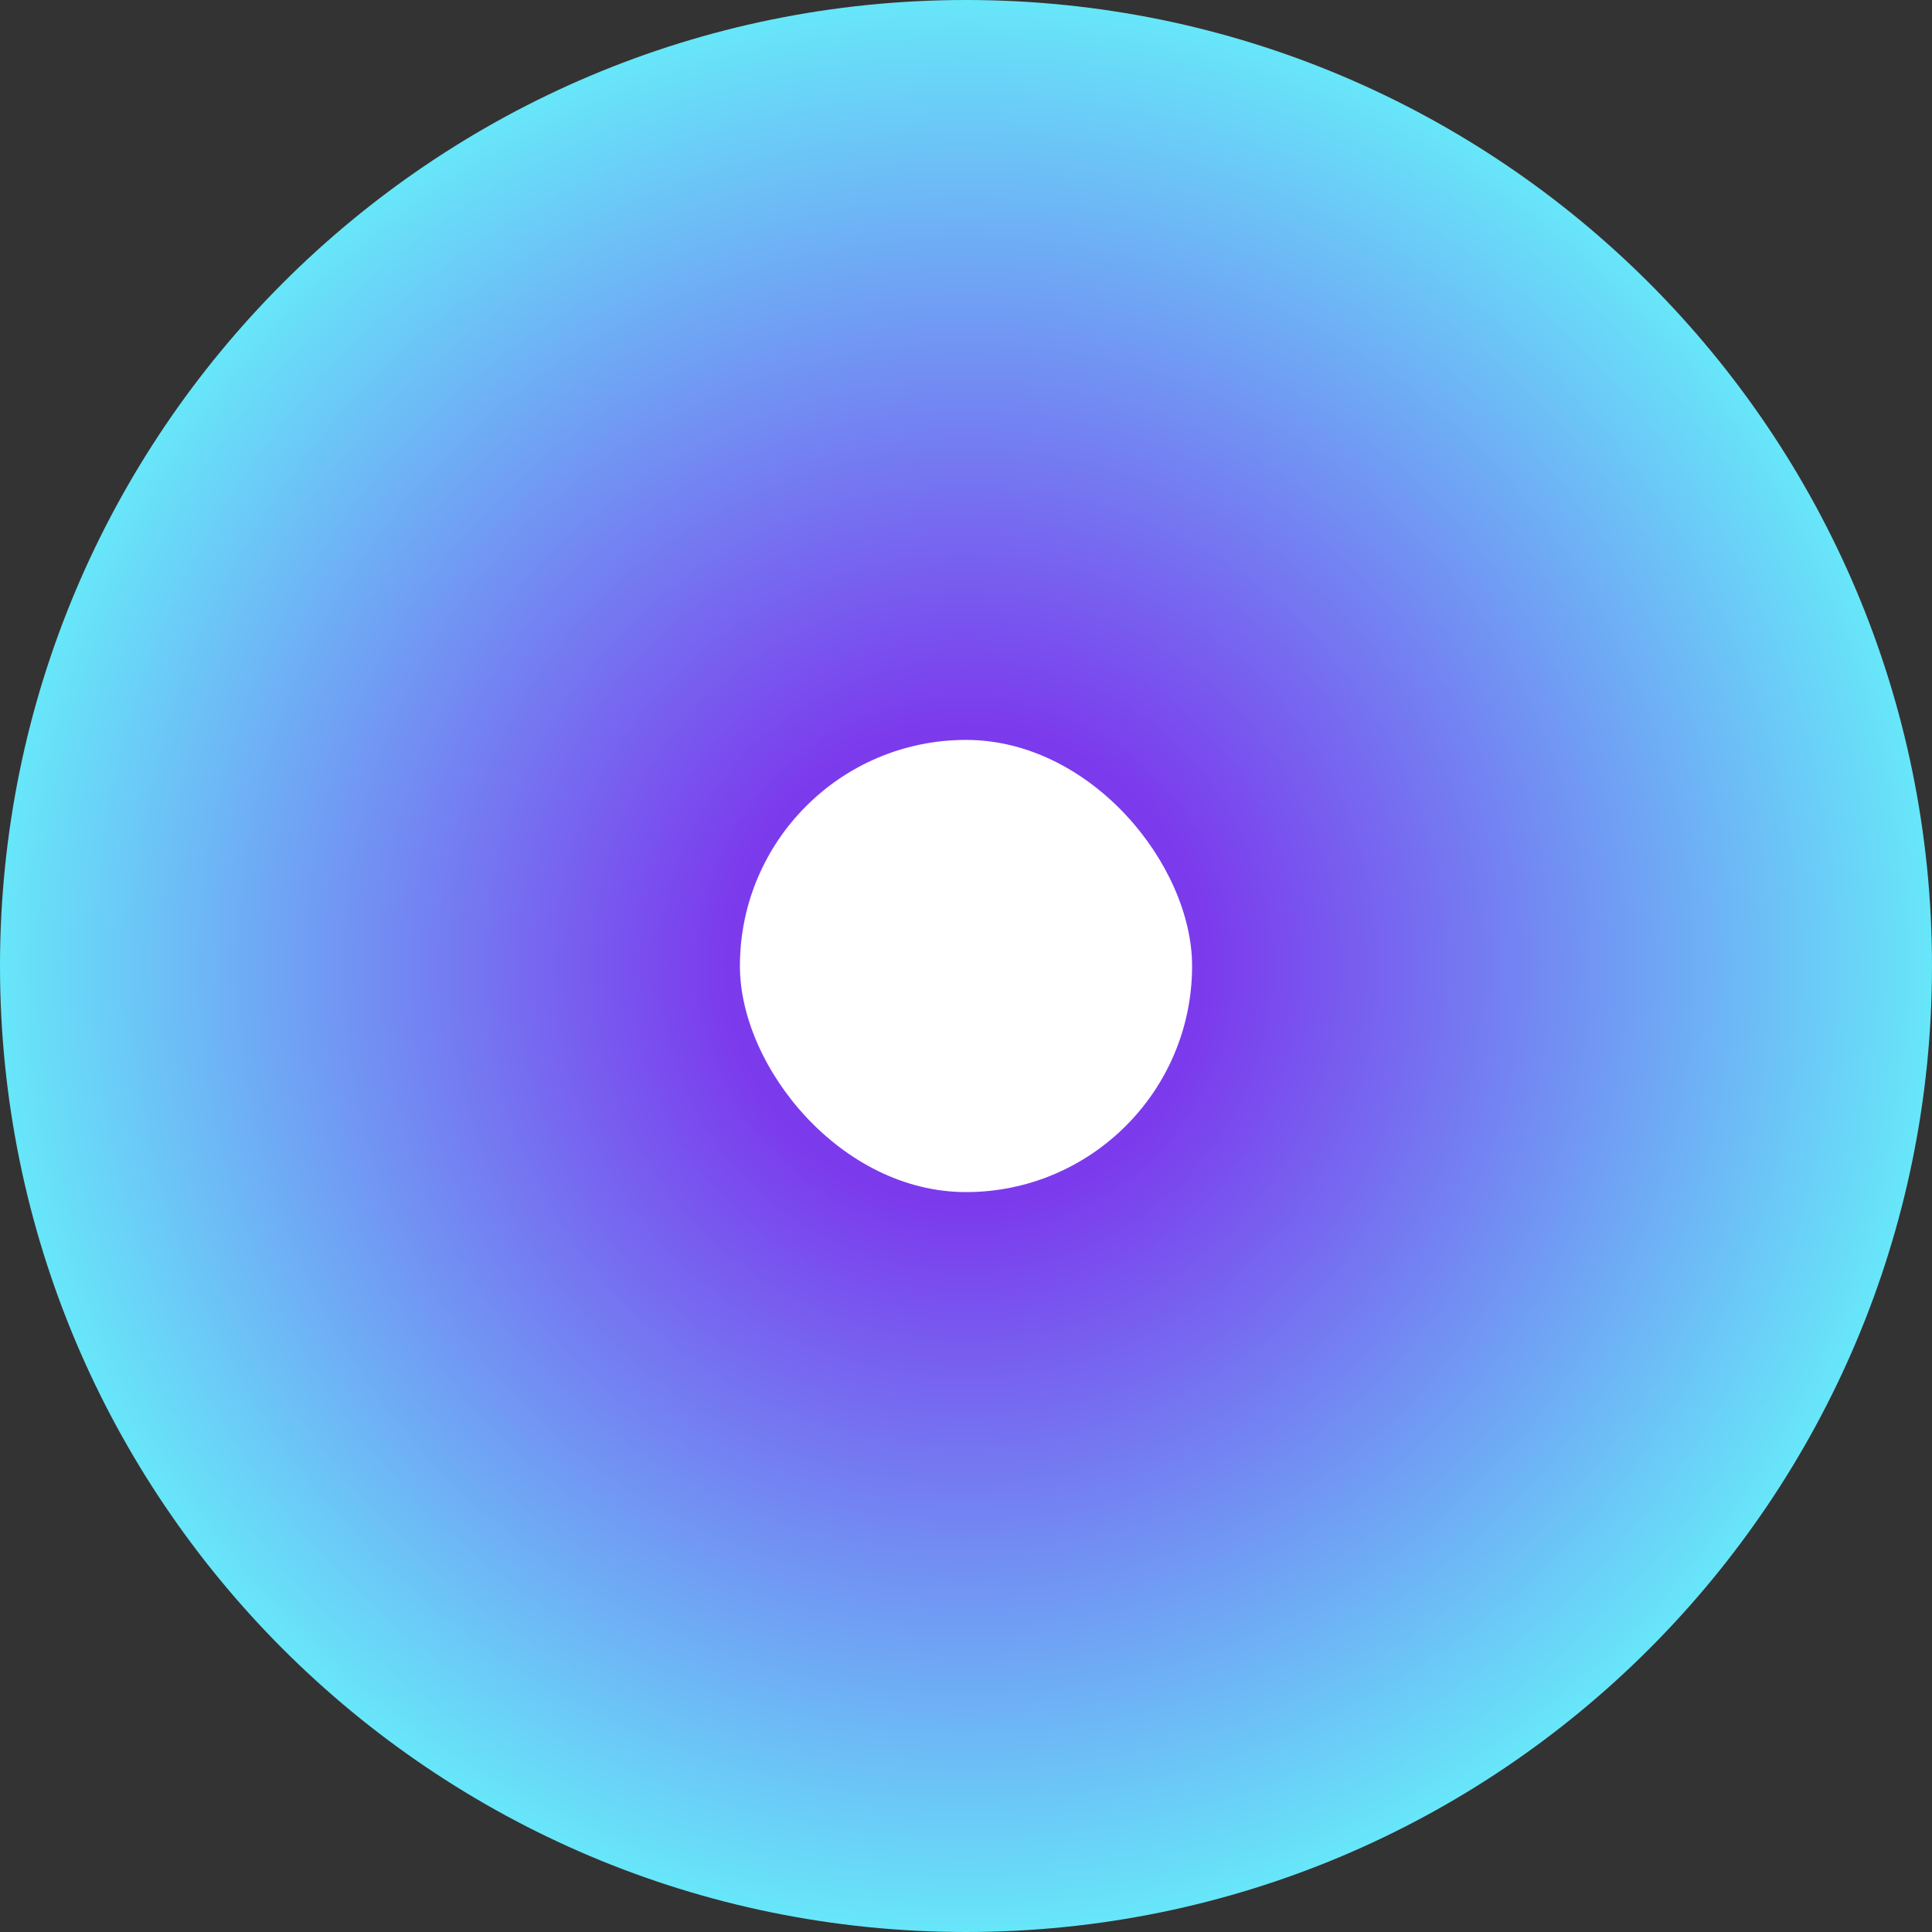 <svg width="47" height="47" viewBox="0 0 47 47" fill="none" xmlns="http://www.w3.org/2000/svg">
<rect x="0" y="0" width="47" height="47" fill="#333333" stroke="none"/>
<path d="M23.5 0C36.479 0 47 10.521 47 23.5C47 36.479 36.479 47 23.5 47C10.521 47 0 36.479 0 23.5C0 10.521 10.521 0 23.5 0Z" fill="url(#paint0_radial_2383_2703)"/>
<rect x="18" y="18" width="11" height="11" rx="5.5" fill="white"/>
<defs>
<radialGradient id="paint0_radial_2383_2703" cx="0" cy="0" r="1" gradientUnits="userSpaceOnUse" gradientTransform="translate(23.5 23.5) rotate(90) scale(23.5)">
<stop offset="0.245" stop-color="#7C3AED"/>
<stop offset="1" stop-color="#67E8F9"/>
</radialGradient>
</defs>
</svg>
